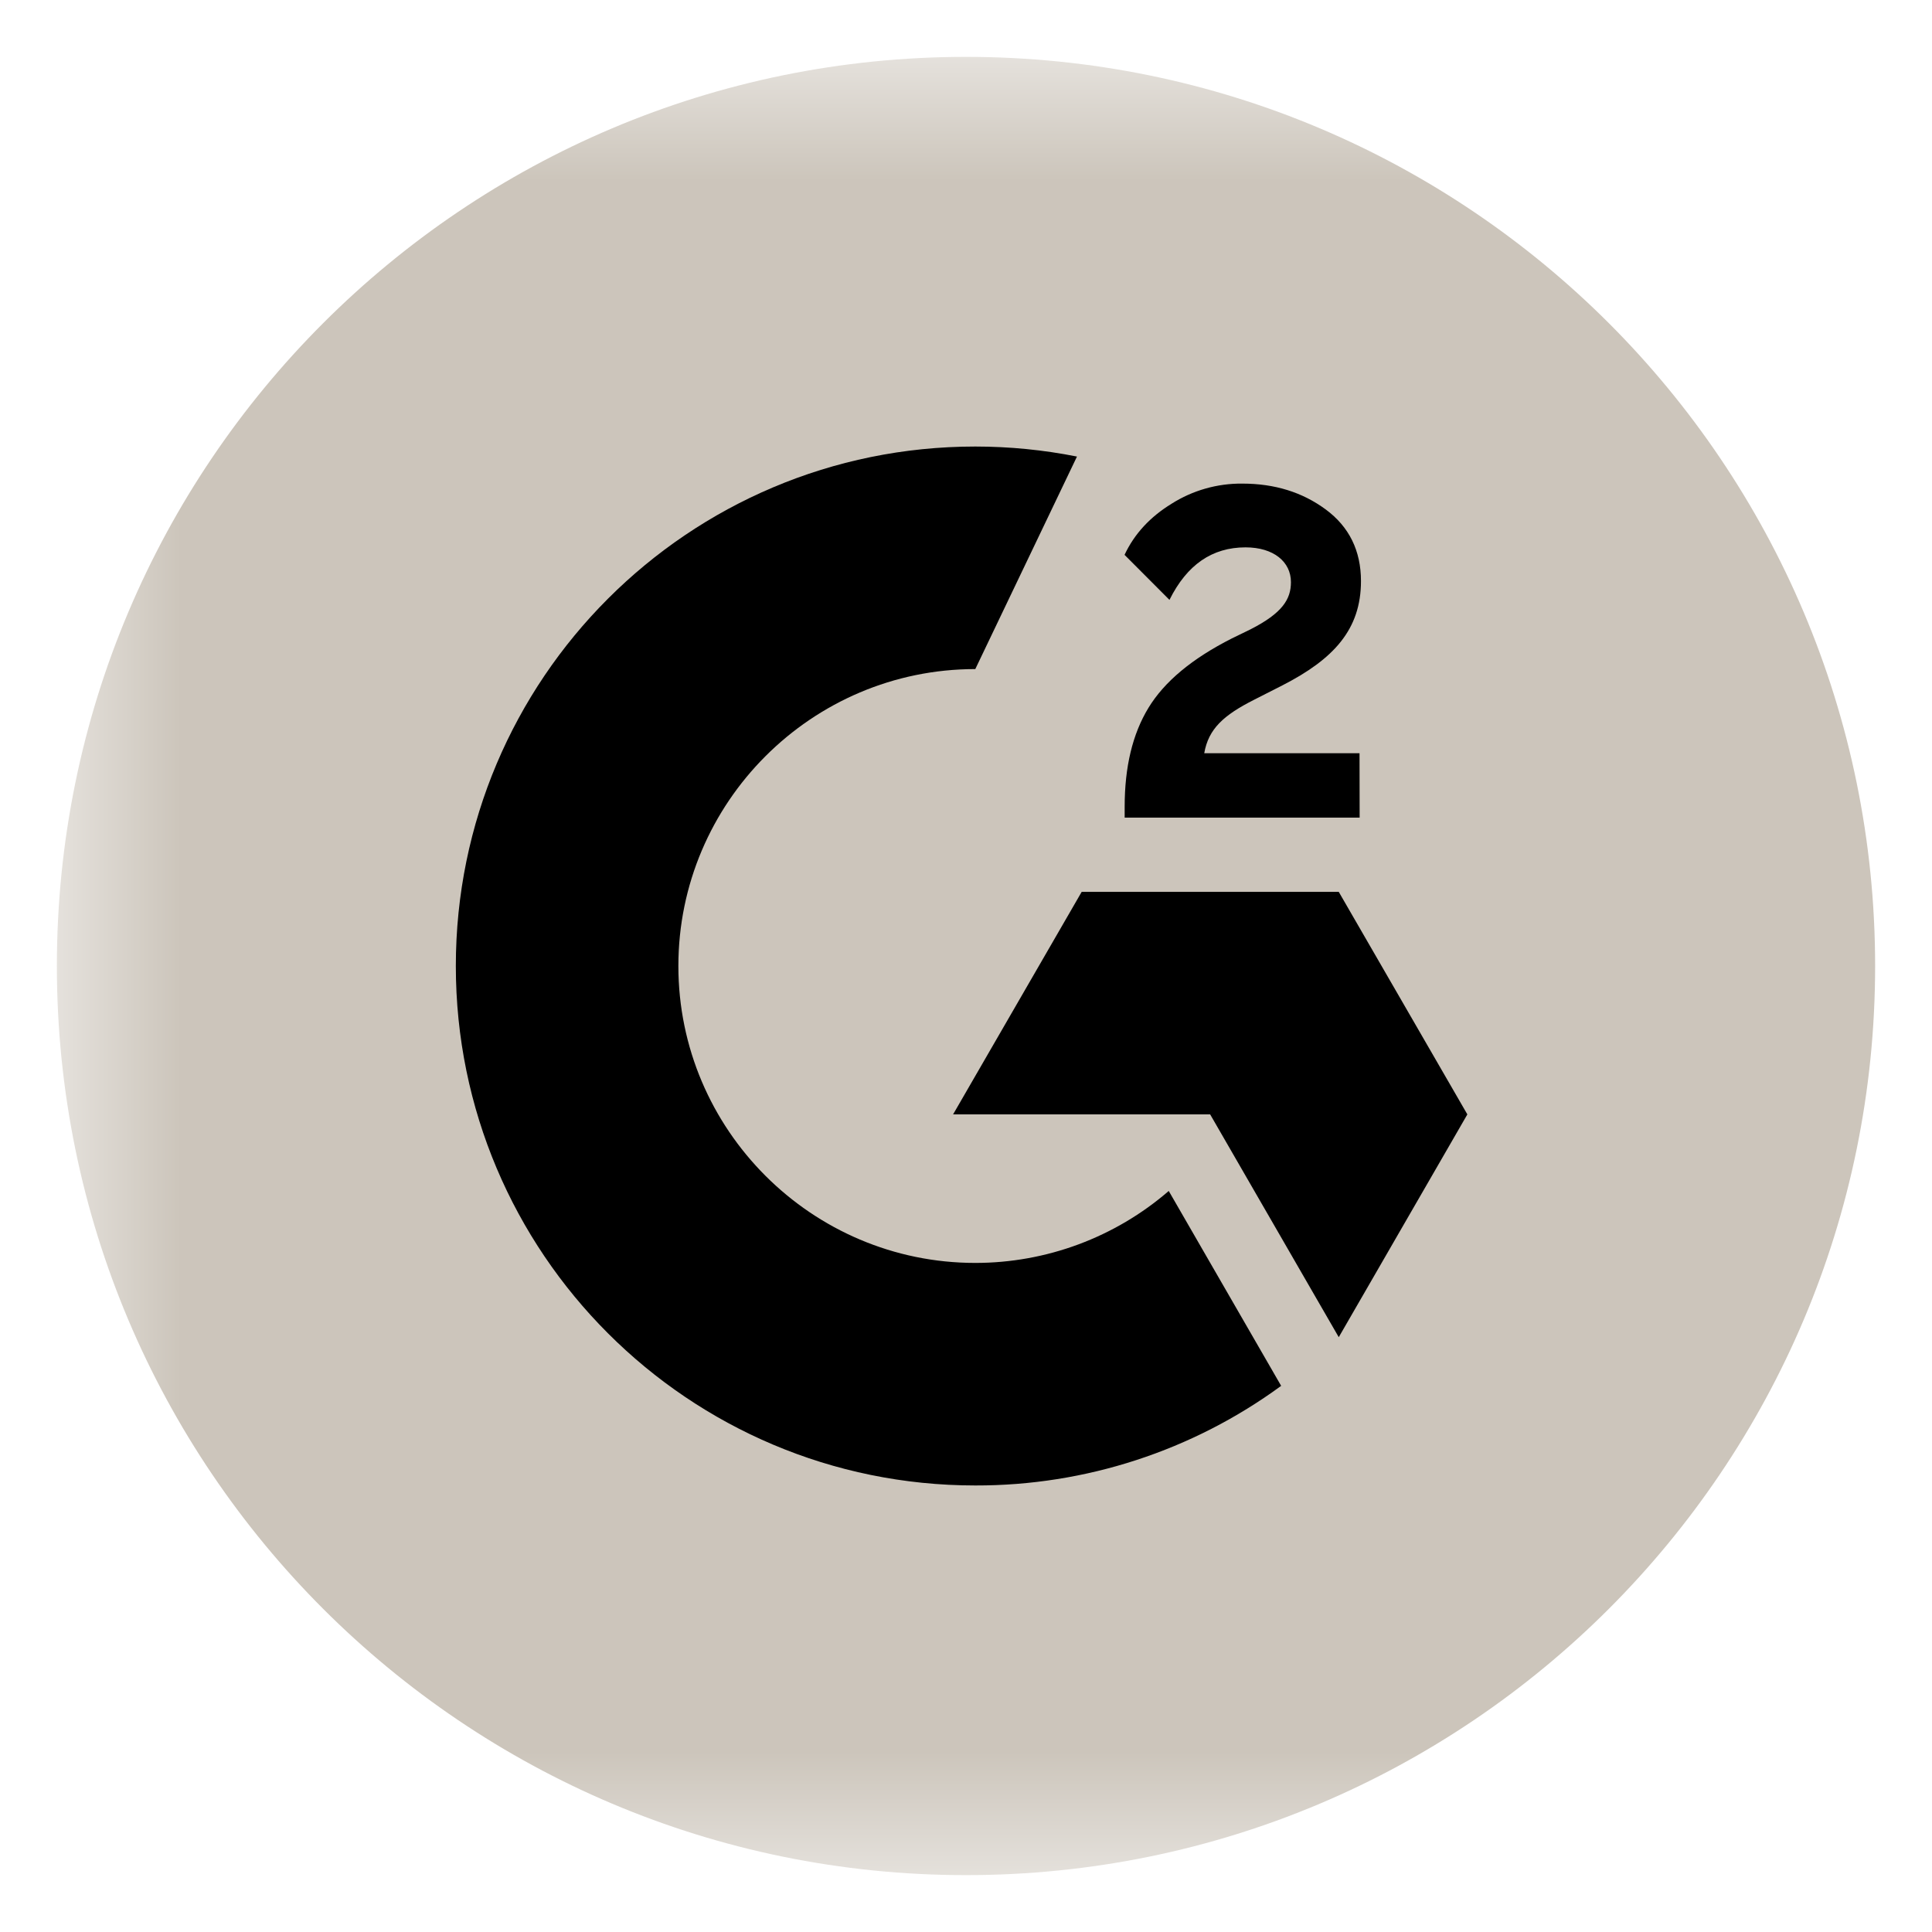 <svg fill="none" height="16" viewBox="0 0 16 16" width="16" xmlns="http://www.w3.org/2000/svg" xmlns:xlink="http://www.w3.org/1999/xlink"><clipPath id="a"><path d="m0 0h16v16h-16z"/></clipPath><mask id="b" height="16" maskUnits="userSpaceOnUse" width="17" x="0" y="0"><path d="m.471.471h16v15.059h-16z" fill="#fff"/></mask><g clip-path="url(#a)"><g mask="url(#b)"><path d="m8 15.529c4.158 0 7.529-3.371 7.529-7.529 0-4.158-3.371-7.529-7.529-7.529-4.158 0-7.529 3.371-7.529 7.529 0 4.158 3.371 7.529 7.529 7.529z" fill="#ccc5bb"/><g fill="#000"><path d="m11.259 6.238h-1.286c.035-.202.16-.315.413-.443l.236-.12c.423-.217.649-.462.649-.863 0-.251-.098-.45-.292-.593-.194-.143-.423-.214-.691-.214-.207-.002-.411.056-.586.167-.176.108-.307.248-.389.423l.372.373c.145-.292.354-.435.63-.435.233 0 .376.12.376.288 0 .14-.069.256-.337.392l-.152.074c-.33.167-.559.358-.691.575s-.197.489-.197.819v.09h1.946z"/><path d="m11.087 7.386h-2.129l-1.065 1.843h2.129l1.065 1.845 1.065-1.845z"/><path d="m8.077 10.459c-1.355 0-2.459-1.104-2.459-2.459 0-1.355 1.104-2.459 2.459-2.459l.842-1.76c-.277-.055-.559-.083-.842-.083-2.376 0-4.302 1.926-4.302 4.302s1.926 4.302 4.302 4.302c.911.002 1.798-.287 2.533-.825l-.931-1.614c-.445.385-1.014.596-1.602.596z"/></g></g></g></svg>